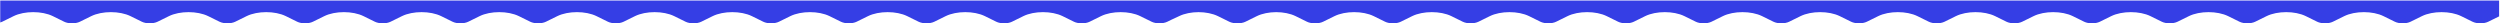 <?xml version="1.0" encoding="UTF-8"?> <svg xmlns="http://www.w3.org/2000/svg" width="2250" height="21" viewBox="0 0 2250 21" fill="none"><path d="M2249.21 0.5V14.731L2239.41 19.558C2235.51 21.481 2229.17 21.481 2225.27 19.558L2215.07 14.531C2205.3 9.723 2189.47 9.723 2179.71 14.531L2169.51 19.558C2165.6 21.481 2159.27 21.481 2155.36 19.558L2145.16 14.531C2135.4 9.723 2119.57 9.723 2109.8 14.531L2099.6 19.558C2095.69 21.481 2089.36 21.481 2085.46 19.558L2075.25 14.531C2065.49 9.723 2049.66 9.723 2039.9 14.531L2029.69 19.558C2025.79 21.481 2019.46 21.481 2015.55 19.558L2005.35 14.531C1995.58 9.723 1979.76 9.723 1969.99 14.531L1959.79 19.558C1955.88 21.481 1949.55 21.481 1945.65 19.558L1935.44 14.531C1925.68 9.723 1909.85 9.723 1900.08 14.531L1889.88 19.558C1885.97 21.481 1879.64 21.481 1875.74 19.558L1865.53 14.531C1855.77 9.723 1839.94 9.723 1830.18 14.531L1819.97 19.558C1816.07 21.481 1809.74 21.481 1805.83 19.558L1795.63 14.531C1785.86 9.723 1770.03 9.723 1760.27 14.531L1750.07 19.558C1746.16 21.481 1739.83 21.481 1735.92 19.558L1725.72 14.531C1715.96 9.723 1700.13 9.723 1690.37 14.531L1680.16 19.558C1676.25 21.481 1669.92 21.481 1666.02 19.558L1655.81 14.531C1646.05 9.723 1630.22 9.723 1620.46 14.531L1610.25 19.558C1606.35 21.481 1600.02 21.481 1596.11 19.558L1585.91 14.531C1576.15 9.723 1560.31 9.723 1550.55 14.531L1540.35 19.558C1536.44 21.481 1530.11 21.481 1526.21 19.558L1516 14.531C1506.24 9.723 1490.41 9.723 1480.64 14.531L1470.44 19.558C1466.53 21.481 1460.2 21.481 1456.3 19.558L1446.09 14.531C1436.33 9.723 1420.5 9.723 1410.74 14.531L1400.53 19.558C1396.63 21.481 1390.3 21.481 1386.39 19.558L1376.19 14.531C1366.42 9.723 1350.59 9.723 1340.83 14.531L1330.63 19.558C1326.72 21.481 1320.39 21.481 1316.48 19.558L1306.28 14.531C1296.52 9.723 1280.69 9.723 1270.92 14.531L1260.72 19.558C1256.82 21.481 1250.48 21.481 1246.58 19.558L1236.37 14.531C1226.61 9.723 1210.78 9.723 1201.02 14.531L1190.81 19.558C1188.81 20.544 1186.17 21.023 1183.54 20.997C1180.92 21.023 1178.27 20.544 1176.27 19.558L1166.07 14.531C1161.23 12.151 1154.91 10.951 1148.58 10.927C1142.25 10.953 1135.94 12.153 1131.11 14.531L1120.91 19.558C1118.9 20.544 1116.26 21.023 1113.63 20.997C1111.01 21.023 1108.37 20.544 1106.36 19.558L1096.16 14.531C1091.33 12.152 1085.01 10.952 1078.68 10.927C1072.35 10.952 1066.03 12.152 1061.2 14.531L1054.24 17.766L1050.6 19.558C1046.69 21.481 1040.36 21.481 1036.46 19.558L1026.25 14.531C1016.49 9.723 1000.66 9.723 990.897 14.531L980.693 19.558C976.788 21.481 970.456 21.481 966.551 19.558L956.347 14.531C946.584 9.723 930.754 9.723 920.991 14.531L910.786 19.558C906.881 21.481 900.55 21.481 896.645 19.558L886.439 14.531C876.676 9.723 860.847 9.723 851.084 14.531L840.878 19.558C836.973 21.481 830.641 21.481 826.736 19.558L816.532 14.531C806.769 9.723 790.94 9.723 781.177 14.531L770.972 19.558C767.066 21.481 760.735 21.481 756.83 19.558L746.626 14.531C736.863 9.723 721.034 9.723 711.271 14.531L701.065 19.558C697.16 21.481 690.829 21.481 686.924 19.558L676.72 14.531C666.957 9.723 651.127 9.723 641.364 14.531L631.159 19.558C627.254 21.481 620.923 21.481 617.018 19.558L606.813 14.531C597.05 9.723 581.221 9.723 571.458 14.531L561.253 19.558C557.348 21.481 551.016 21.481 547.111 19.558L536.907 14.531C527.144 9.723 511.315 9.723 501.552 14.531L491.347 19.558C487.441 21.481 481.11 21.481 477.205 19.558L467 14.531C457.237 9.723 441.408 9.723 431.645 14.531L421.438 19.558C417.533 21.481 411.202 21.481 407.297 19.558L397.093 14.531C387.33 9.723 371.5 9.723 361.737 14.531L351.532 19.558C347.627 21.481 341.296 21.481 337.391 19.558L327.187 14.531C317.424 9.723 301.594 9.723 291.831 14.531L281.626 19.558C277.721 21.481 271.389 21.481 267.484 19.558L257.28 14.531C247.517 9.723 231.688 9.723 221.925 14.531L211.72 19.558C207.814 21.481 201.483 21.481 197.578 19.558L187.374 14.531C177.611 9.723 161.782 9.723 152.019 14.531L141.813 19.558C137.908 21.481 131.577 21.481 127.672 19.558L117.467 14.531C107.704 9.723 91.874 9.723 82.111 14.531L71.905 19.558C68 21.481 61.669 21.481 57.764 19.558L47.56 14.531C37.797 9.723 21.967 9.723 12.204 14.531L1.999 19.558C1.447 19.829 0.846 20.063 0.211 20.258V0.5H2249.21Z" fill="#353EE5"></path></svg> 
